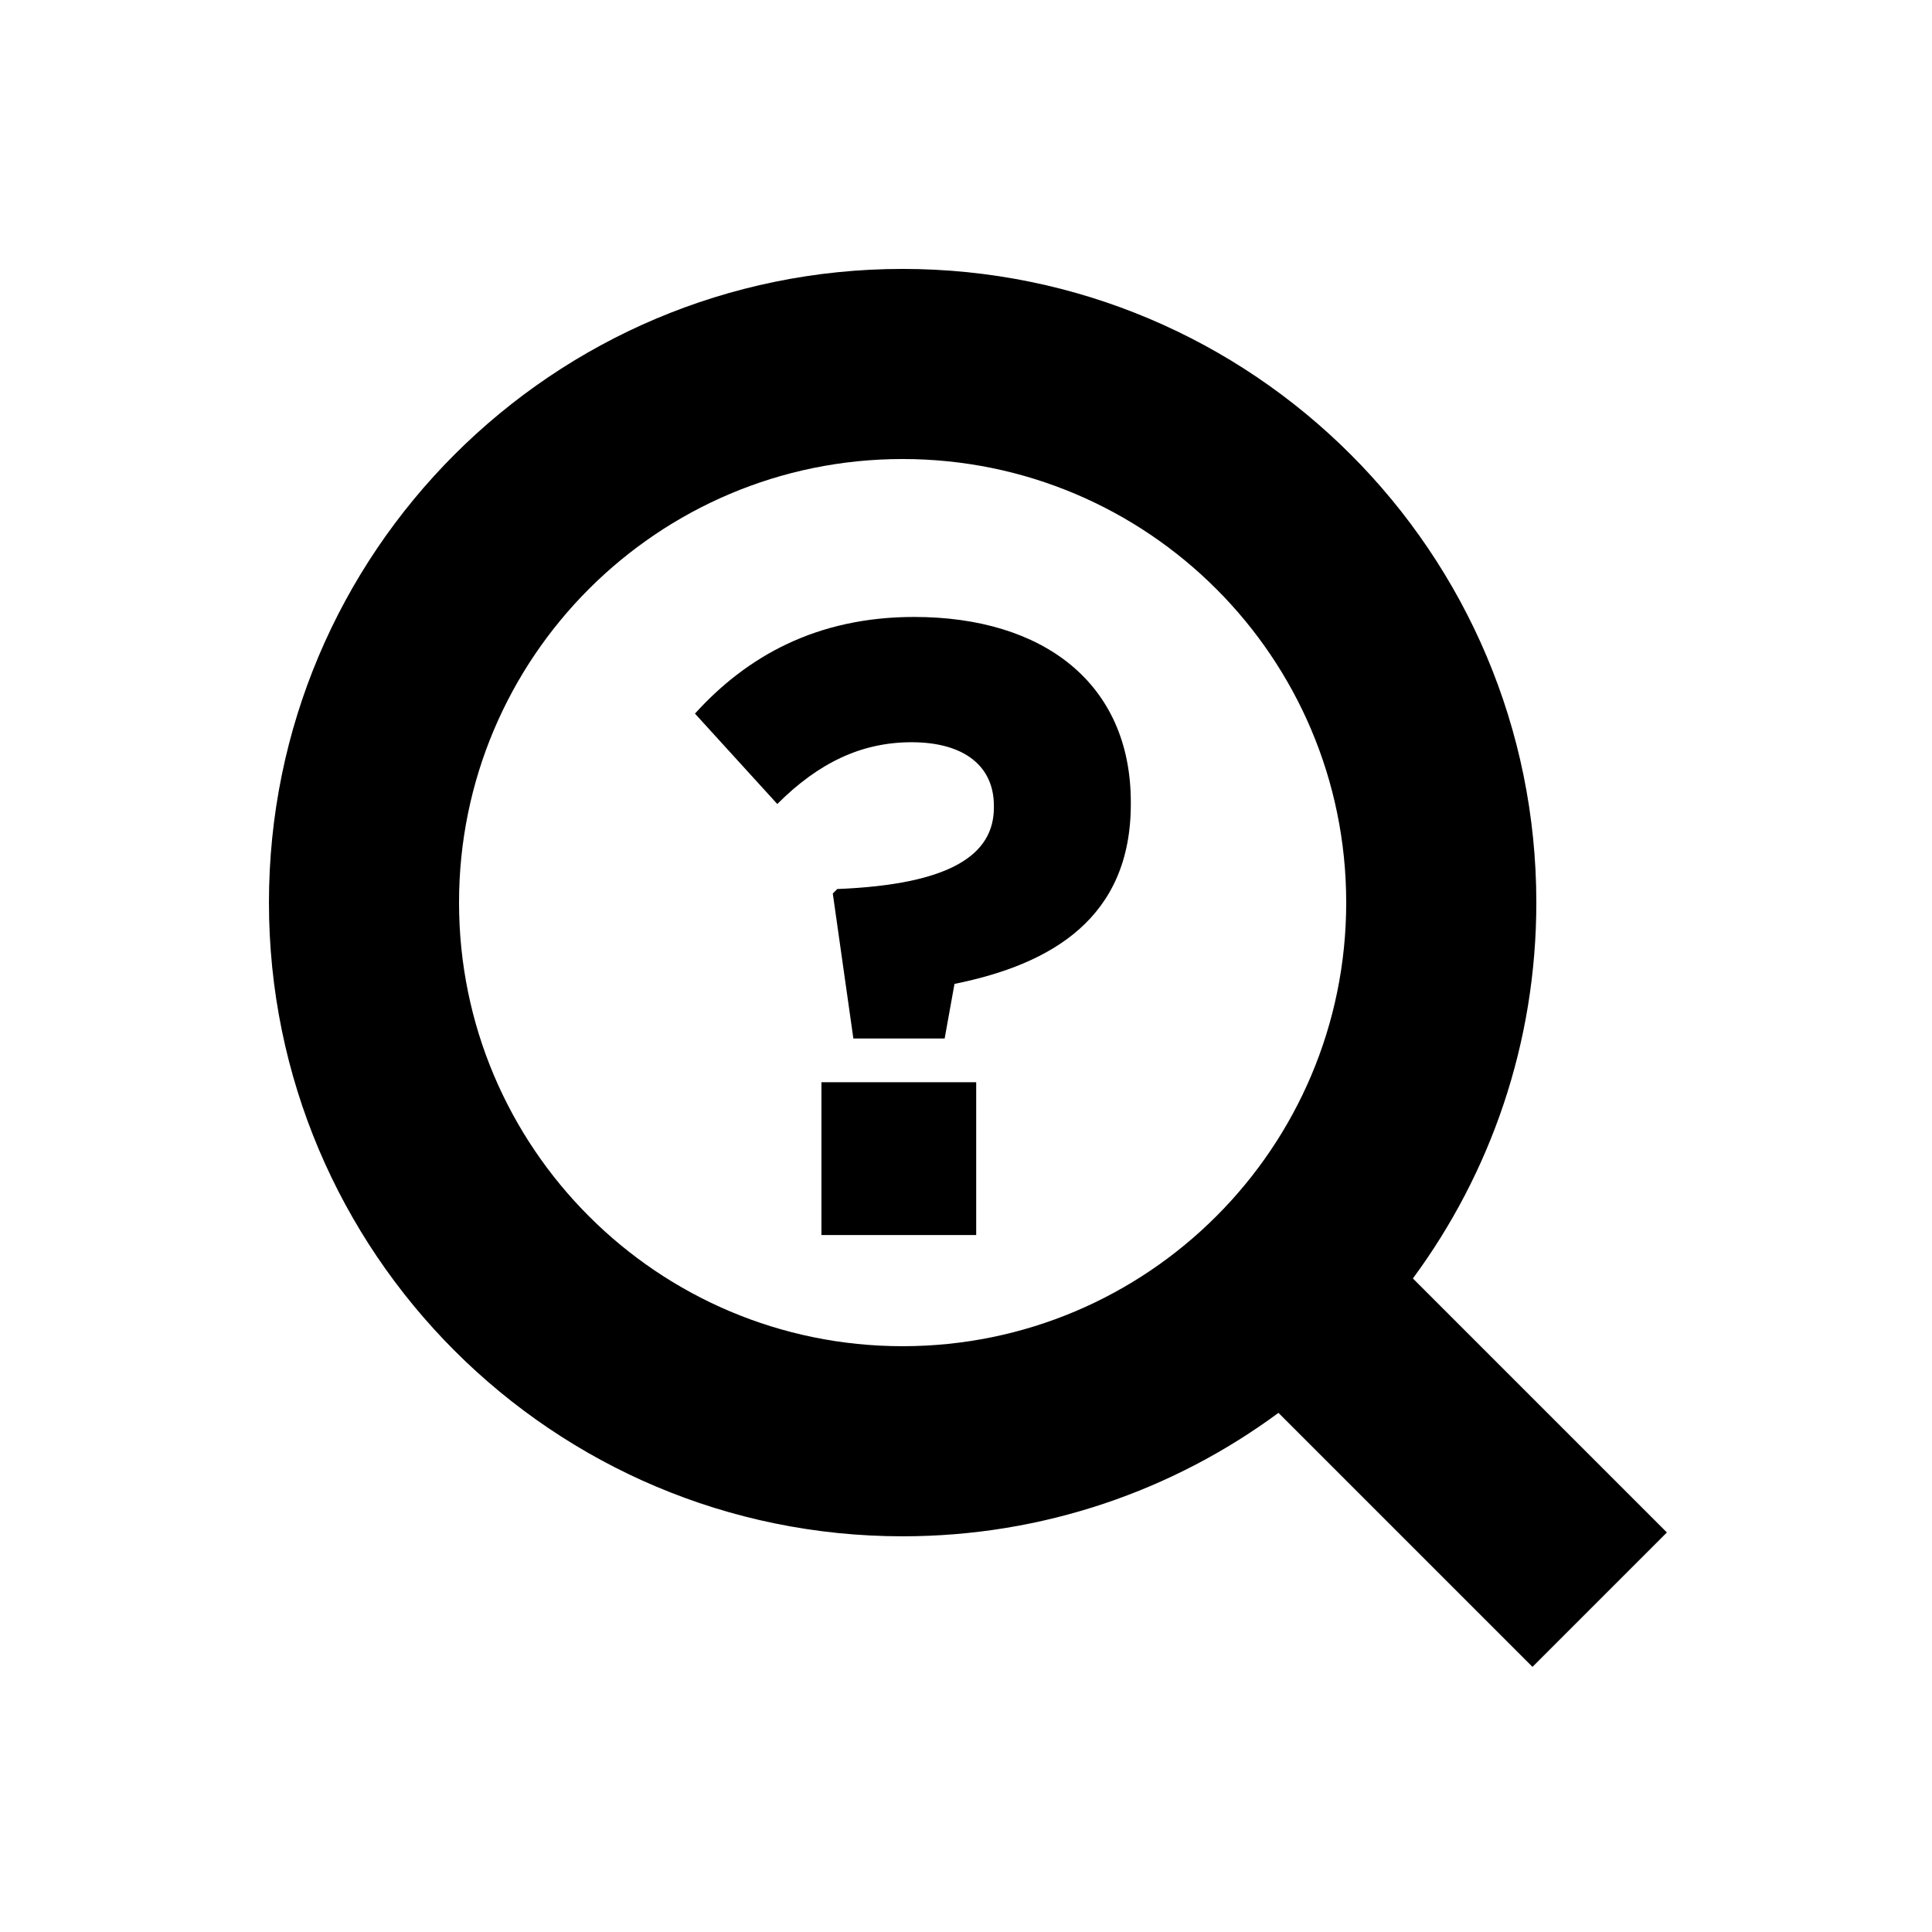 <?xml version="1.0" encoding="UTF-8"?>
<!-- Uploaded to: SVG Repo, www.svgrepo.com, Generator: SVG Repo Mixer Tools -->
<svg fill="#000000" width="800px" height="800px" version="1.1" viewBox="144 144 512 512" xmlns="http://www.w3.org/2000/svg">
 <g fill-rule="evenodd">
  <path d="m518.43 482.8 67.316 67.316-35.625 35.625-67.316-67.316c-27.863 20.559-62.312 32.711-99.602 32.711-92.746 0-167.93-75.188-167.93-167.94 0-92.746 75.188-167.93 167.93-167.93 92.75 0 167.94 75.188 167.94 167.93 0 37.289-12.152 71.738-32.711 99.602zm-135.23 17.957c64.926 0 117.56-52.633 117.56-117.56 0-64.922-52.633-117.55-117.56-117.55-64.922 0-117.55 52.633-117.55 117.55 0 64.926 52.633 117.56 117.55 117.56z"/>
  <path d="m370.15 419.21-5.453-38.422 1.184-1.188c29.887-1.188 41.508-9.012 41.508-21.582v-0.477c0-10.672-8.066-16.84-21.82-16.84-13.281 0-24.668 5.457-35.578 16.367l-21.82-23.957c13.758-15.18 32.258-25.613 58.109-25.613 34.152 0 57.398 17.551 57.398 49.094v0.477c0 30.121-20.871 42.453-46.727 47.672l-2.609 14.469zm-8.461 52.094v-40.508h41.012v40.508z"/>
 </g>
</svg>